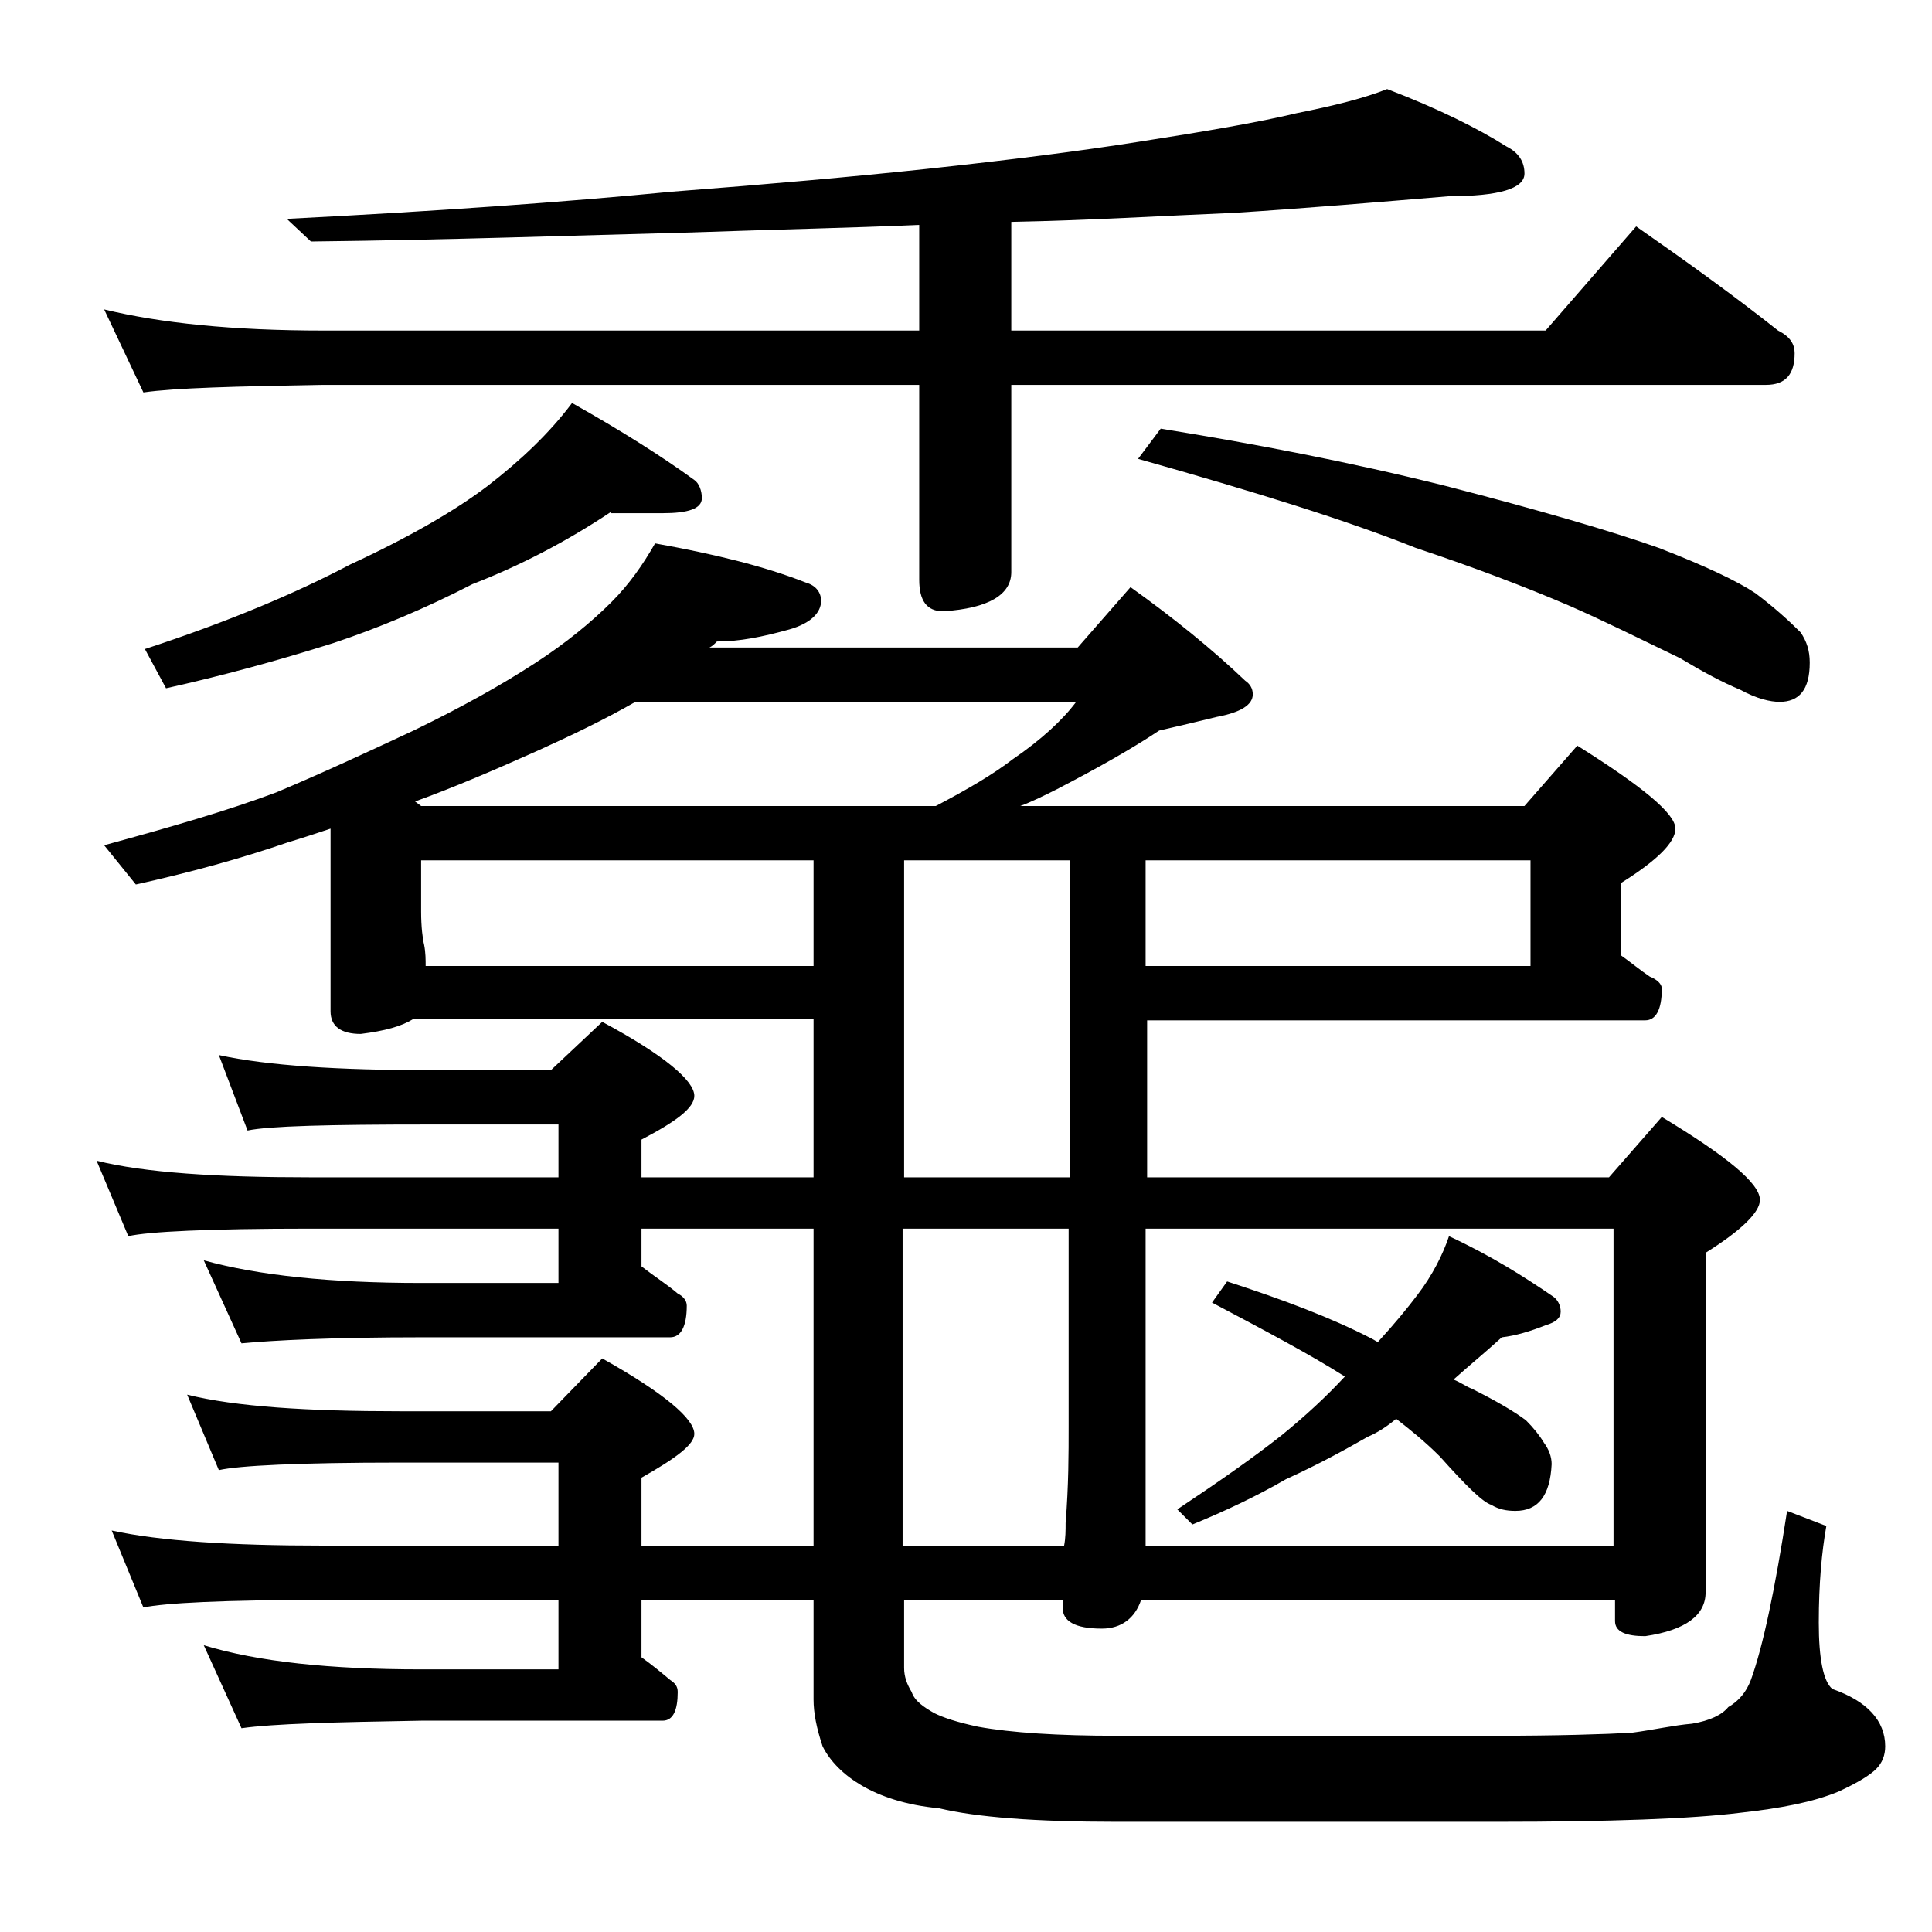 <?xml version="1.0" encoding="utf-8"?>
<!-- Generator: Adobe Illustrator 18.0.0, SVG Export Plug-In . SVG Version: 6.00 Build 0)  -->
<!DOCTYPE svg PUBLIC "-//W3C//DTD SVG 1.1//EN" "http://www.w3.org/Graphics/SVG/1.1/DTD/svg11.dtd">
<svg version="1.1" id="Layer_1" xmlns="http://www.w3.org/2000/svg" xmlns:xlink="http://www.w3.org/1999/xlink" x="0px" y="0px"
	 viewBox="0 0 128 128" enable-background="new 0 0 128 128" xml:space="preserve">
<path d="M43.4,36c3.9,0.7,7.2,1.5,10,2.6c0.7,0.2,1,0.7,1,1.2c0,0.8-0.7,1.5-2.1,1.9c-1.8,0.5-3.3,0.8-4.8,0.8
	c-0.2,0.2-0.3,0.3-0.5,0.4h24.4l3.5-4c2.8,2,5.4,4.1,7.6,6.2c0.3,0.2,0.5,0.5,0.5,0.9c0,0.7-0.8,1.2-2.4,1.5
	c-1.2,0.3-2.5,0.6-3.8,0.9c-1.8,1.2-4.1,2.5-6.8,3.9c-0.8,0.4-1.6,0.8-2.4,1.1H101l3.5-4c4.3,2.7,6.5,4.5,6.5,5.5
	c0,0.9-1.2,2.1-3.6,3.6v4.8c0.7,0.5,1.3,1,1.9,1.4c0.5,0.2,0.8,0.5,0.8,0.8c0,1.4-0.4,2.1-1.1,2.1h-33V78h30.6l3.5-4
	c4.3,2.6,6.5,4.4,6.5,5.5c0,0.8-1.2,2-3.6,3.5v22.5c0,1.5-1.3,2.5-4,2.9c-1.3,0-2-0.3-2-1V106H75.6c-0.4,1.2-1.3,1.9-2.6,1.9
	c-1.8,0-2.6-0.5-2.6-1.4V106H59.9v4.5c0,0.6,0.2,1.1,0.5,1.6c0.2,0.6,0.8,1,1.5,1.4c0.6,0.3,1.5,0.6,2.9,0.9
	c2.2,0.4,5.3,0.6,9.2,0.6h25c4.2,0,7.3-0.1,9.1-0.2c1.5-0.2,2.8-0.5,4-0.6c1.2-0.2,2-0.6,2.4-1.1c0.7-0.4,1.2-1,1.5-1.8
	c0.8-2.2,1.6-6,2.4-11.2l2.6,1c-0.3,1.7-0.5,3.8-0.5,6.4c0,2.4,0.3,3.9,0.9,4.4c2.3,0.8,3.5,2.1,3.5,3.8c0,0.6-0.2,1.1-0.6,1.5
	c-0.4,0.4-1.2,0.9-2.5,1.5c-1.7,0.7-3.8,1.1-6.5,1.4c-3.2,0.4-8.6,0.6-16.2,0.6H74c-5.4,0-9.3-0.3-11.8-0.9
	c-2.2-0.2-3.9-0.8-5.1-1.5s-2.1-1.6-2.6-2.6c-0.4-1.2-0.6-2.2-0.6-3.1V106H42.5v3.8c0.7,0.5,1.3,1,1.9,1.5c0.3,0.2,0.5,0.4,0.5,0.8
	c0,1.2-0.3,1.9-1,1.9h-16c-5.8,0.1-9.8,0.2-11.9,0.5l-2.5-5.5c3.6,1.1,8.4,1.6,14.4,1.6H37V106H21.4c-6.6,0-10.5,0.2-11.9,0.5
	l-2.1-5.1c3.2,0.7,7.9,1,14,1H37v-5.5H26.5c-6.7,0-10.7,0.2-12,0.5l-2.1-5c3.2,0.8,8,1.1,14.1,1.1h10l3.4-3.5c4.1,2.3,6.1,4,6.1,5
	c0,0.7-1.2,1.6-3.5,2.9v4.5h11.4v-21H42.5v2.5c0.9,0.7,1.7,1.2,2.4,1.8c0.4,0.2,0.6,0.5,0.6,0.8c0,1.4-0.4,2.1-1.1,2.1H27.9
	C22,88.6,18.1,88.8,16,89l-2.5-5.5c3.6,1,8.4,1.5,14.4,1.5H37v-3.6H20.5c-6.7,0-10.7,0.2-12,0.5l-2.1-5c3.2,0.8,8,1.1,14.1,1.1H37
	v-3.5h-8.6c-6.6,0-10.6,0.1-12,0.4l-1.9-5c3.2,0.7,7.9,1,13.9,1h8.1l3.4-3.2c4.1,2.2,6.1,3.9,6.1,4.9c0,0.8-1.2,1.7-3.5,2.9V78h11.4
	V67.5H27.4c-0.8,0.5-1.9,0.8-3.5,1c-1.3,0-2-0.5-2-1.5V54.9c-0.9,0.3-1.8,0.6-2.8,0.9c-3.2,1.1-6.5,2-10.1,2.8l-2.1-2.6
	c4.4-1.2,8.2-2.3,11.4-3.5c3.1-1.3,6.1-2.7,9.1-4.1c3.1-1.5,5.8-3,8.1-4.5c2-1.3,3.7-2.7,5-4C41.7,38.7,42.6,37.4,43.4,36z
	 M91.9,5.9c3.4,1.3,6,2.6,7.9,3.8c0.8,0.4,1.2,1,1.2,1.8c0,1-1.7,1.5-5,1.5c-4.8,0.4-9.5,0.8-14.2,1.1c-4.8,0.2-9.7,0.5-14.8,0.6
	v7.2h35.4l6-6.9c3.3,2.3,6.5,4.6,9.4,6.9c0.8,0.4,1.1,0.9,1.1,1.5c0,1.4-0.6,2.1-1.9,2.1H67v12.4c0,1.5-1.5,2.4-4.5,2.6
	c-1.1,0-1.6-0.7-1.6-2.1V25.5H21.4c-5.8,0.1-9.8,0.2-11.9,0.5l-2.6-5.5c3.7,0.9,8.5,1.4,14.5,1.4h39.5v-7c-4.5,0.2-9.5,0.3-15.1,0.5
	c-7.8,0.2-16.2,0.5-25.2,0.6L19,14.5c9.8-0.5,18.3-1.1,25.5-1.8c6.5-0.5,12.1-1,16.8-1.5c5.6-0.6,10.3-1.2,14.1-1.8
	c4.5-0.7,8-1.3,10.5-1.9C88.4,7,90.4,6.5,91.9,5.9z M40.5,33.9c-3,2-6.1,3.6-9.2,4.8c-3.1,1.6-6.2,2.9-9.2,3.9
	c-3.8,1.2-7.5,2.2-11.1,3l-1.4-2.6c5.5-1.8,10-3.7,13.6-5.6c3.9-1.8,7-3.6,9.1-5.2c2.2-1.7,4.1-3.5,5.6-5.5c3.2,1.8,5.9,3.5,8.1,5.1
	c0.3,0.2,0.5,0.7,0.5,1.2c0,0.7-0.9,1-2.6,1H40.5z M27.9,53.4H62c2.1-1.1,3.8-2.1,5.1-3.1c1.9-1.3,3.3-2.6,4.2-3.8H42.1
	c-2.1,1.2-4.2,2.2-6.4,3.2c-2.9,1.3-5.7,2.5-8.2,3.4L27.9,53.4z M53.9,64v-7h-26v3.4c0,1,0.1,1.8,0.2,2.2c0.1,0.5,0.1,1,0.1,1.4
	H53.9z M59.9,78h11V57h-11V78z M59.9,102.4h10.6c0.1-0.5,0.1-1,0.1-1.5c0.2-2.5,0.2-4.6,0.2-6.4V81.4h-11V102.4z M76.9,28.4
	c6.2,1,12.5,2.2,18.9,3.8c6.2,1.6,11,3,14.1,4.1c3.1,1.2,5.2,2.2,6.4,3c1.2,0.9,2.2,1.8,3,2.6c0.4,0.6,0.6,1.2,0.6,2
	c0,1.8-0.7,2.6-2,2.6c-0.6,0-1.5-0.2-2.6-0.8c-1.2-0.5-2.5-1.2-4-2.1c-2.7-1.3-5.1-2.5-7.4-3.5c-2.8-1.2-6.2-2.5-10.1-3.8
	c-4.5-1.8-10.6-3.7-18.4-5.9L76.9,28.4z M75.9,57v7h25.5v-7H75.9z M75.9,102.4h31v-21h-31V102.4z M96,81.9c2.8,1.3,5,2.7,6.9,4
	c0.3,0.2,0.5,0.6,0.5,1c0,0.4-0.3,0.7-1,0.9c-1,0.4-2,0.7-2.9,0.8c-1.1,1-2.2,1.9-3.2,2.8c0.5,0.2,0.9,0.5,1.2,0.6
	c1.6,0.8,2.8,1.5,3.6,2.1c0.5,0.5,0.9,1,1.2,1.5c0.3,0.4,0.5,0.9,0.5,1.4c-0.1,2.1-0.9,3.1-2.4,3.1c-0.6,0-1.1-0.1-1.6-0.4
	c-0.6-0.2-1.7-1.3-3.4-3.2c-1-1-2-1.8-2.9-2.5c-0.6,0.5-1.2,0.9-1.9,1.2C89.2,96,87.4,97,85.2,98c-1.9,1.1-4,2.1-6.2,3l-1-1
	c2.7-1.8,5-3.4,6.9-4.9c1.6-1.3,3-2.6,4.2-3.9c-2.2-1.4-5.2-3-8.8-4.9l1-1.4c3.7,1.2,6.9,2.4,9.6,3.8c0.2,0.1,0.3,0.2,0.4,0.2
	c1.1-1.2,2-2.3,2.6-3.1C94.9,84.5,95.6,83.1,96,81.9z"/>
</svg>
